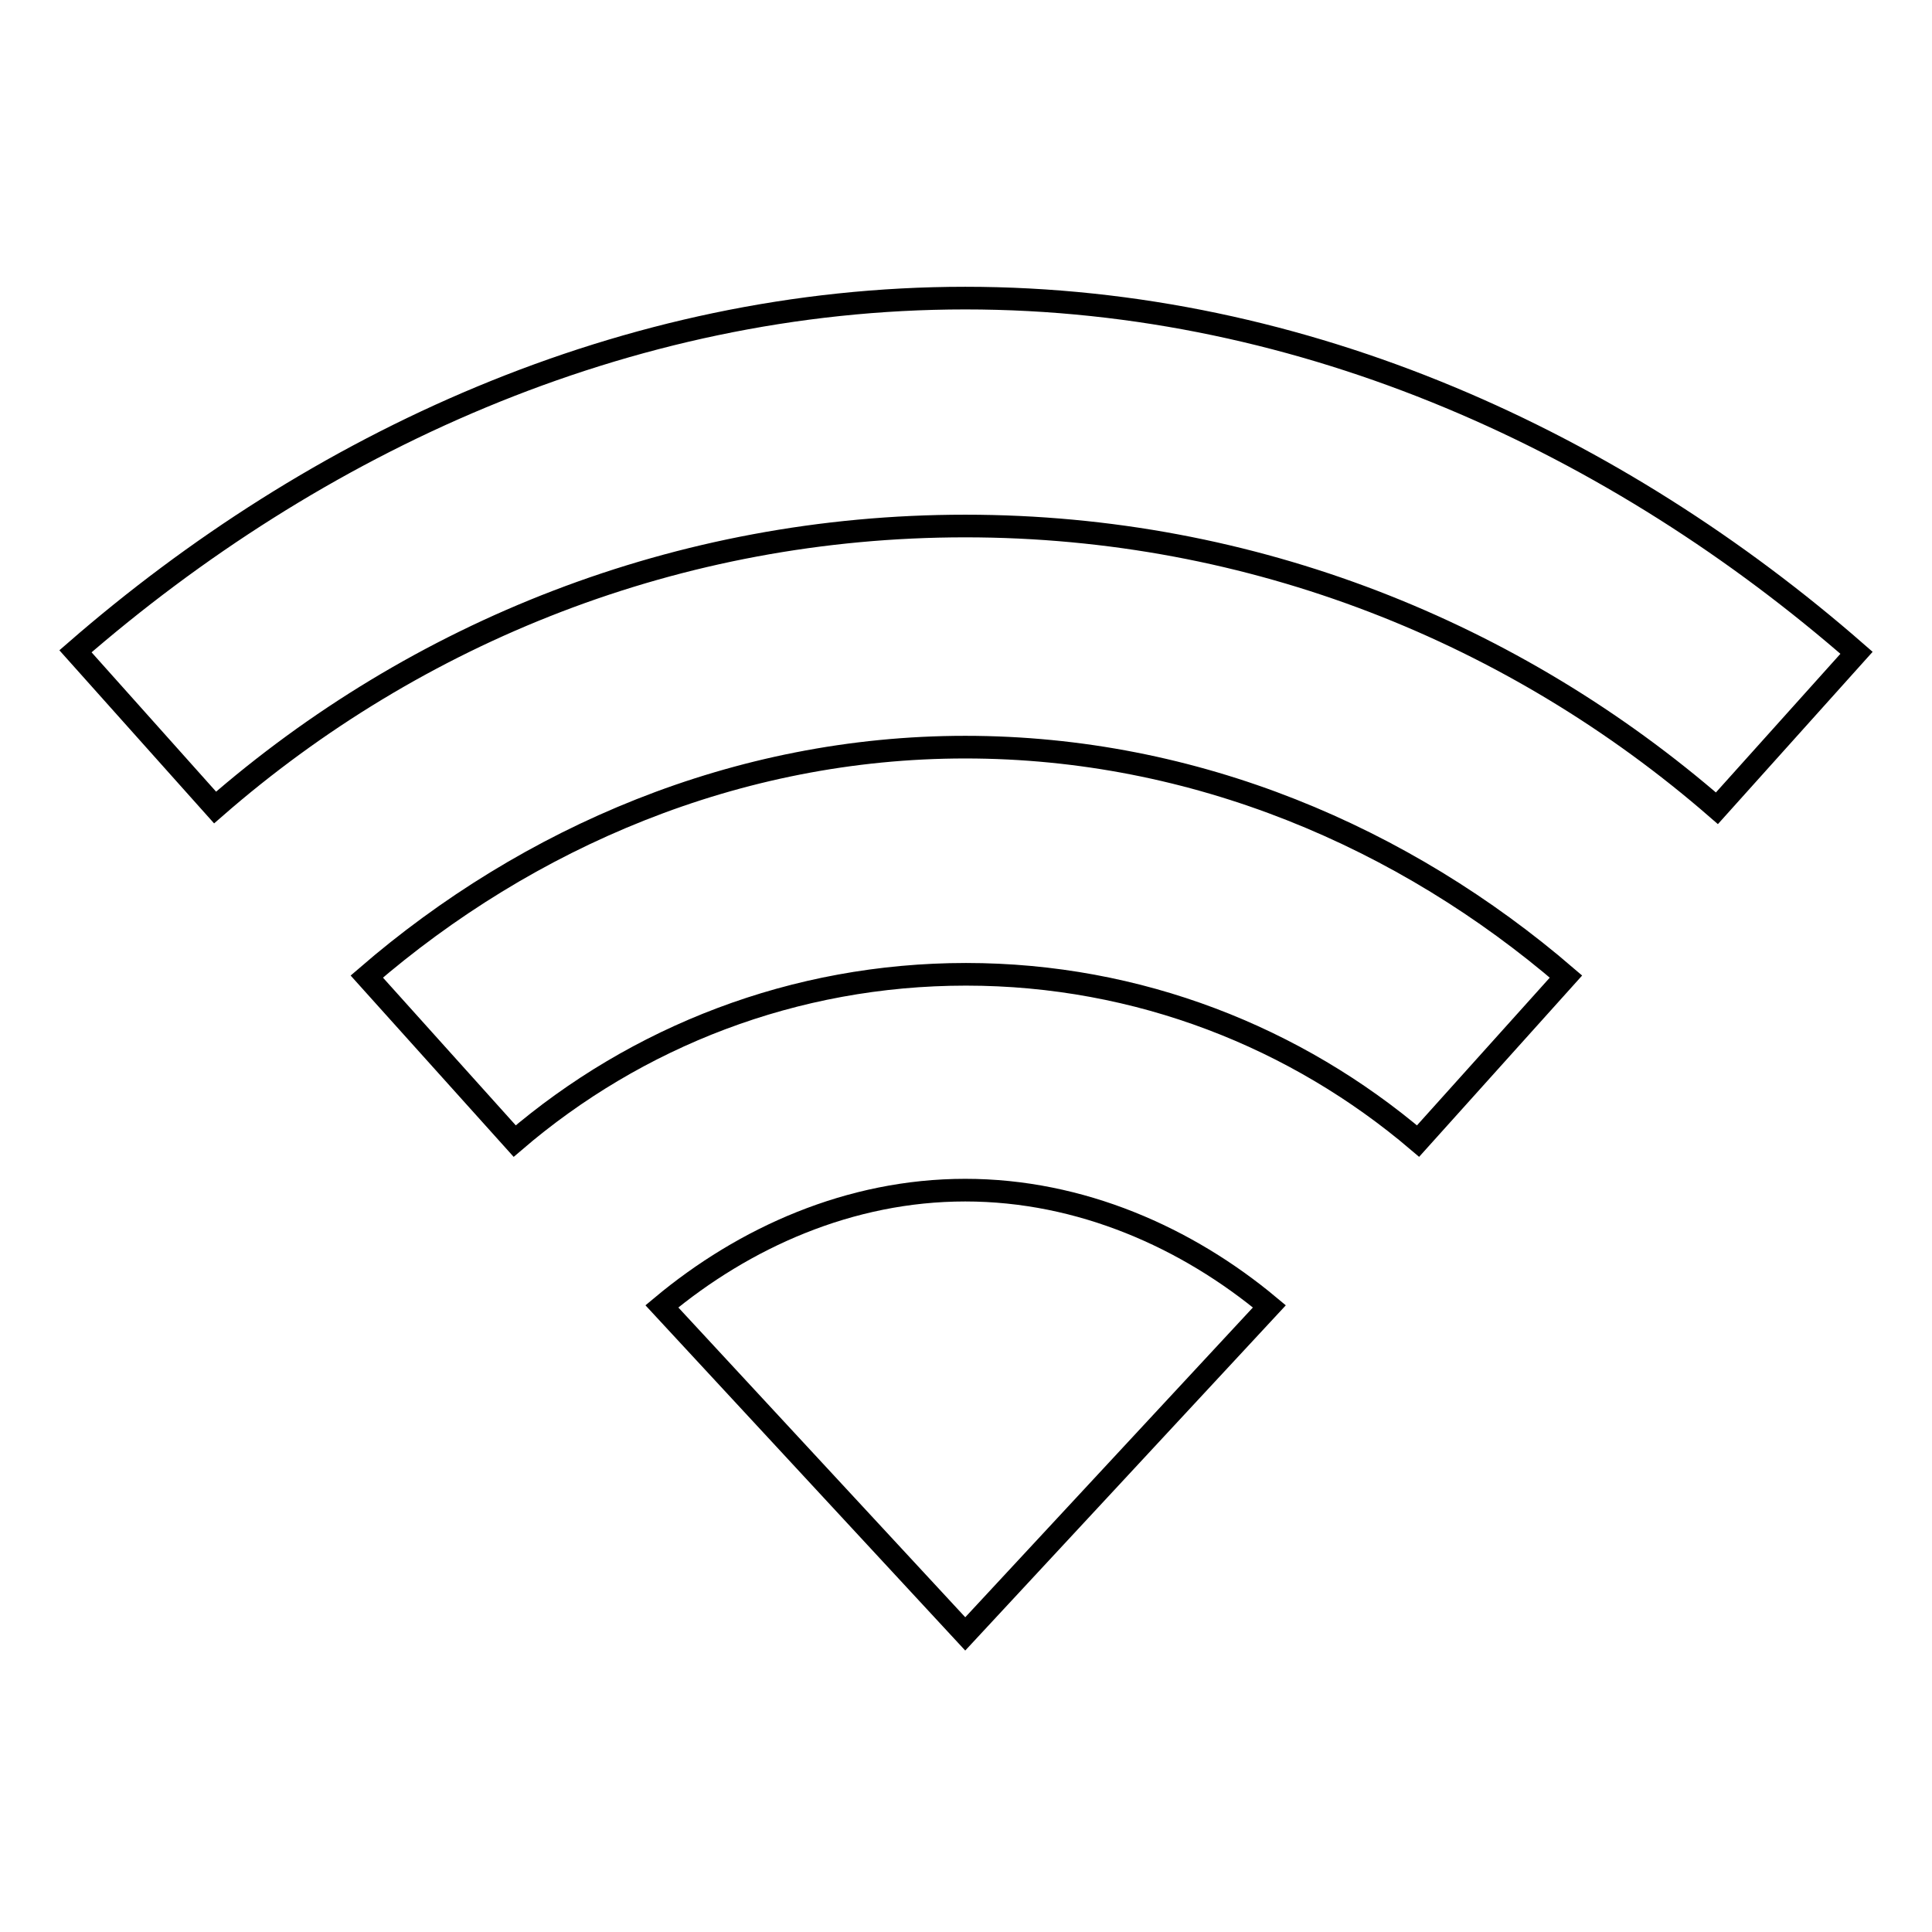 <?xml version="1.0" encoding="utf-8"?>
<!-- Svg Vector Icons : http://www.onlinewebfonts.com/icon -->
<!DOCTYPE svg PUBLIC "-//W3C//DTD SVG 1.1//EN" "http://www.w3.org/Graphics/SVG/1.1/DTD/svg11.dtd">
<svg version="1.1" xmlns="http://www.w3.org/2000/svg" xmlns:xlink="http://www.w3.org/1999/xlink" x="0px" y="0px" viewBox="0 0 256 256" enable-background="new 0 0 256 256" xml:space="preserve">
<g><g><path stroke-width="3" fill-opacity="0" stroke="#000000"  d="M127.9,39.5C82.7,39.5,41.6,58.8,10,86.3L28.5,107c26.6-23.2,61.3-37.3,99.4-37.3c38.2,0,72.9,14.2,99.6,37.4L246,86.5C214.4,58.9,173.2,39.5,127.9,39.5z M48.6,129.4l19.6,21.8c16.1-13.8,37-22.1,59.8-22.1c22.9,0,43.8,8.4,59.9,22.1l19.6-21.8C186.1,111,158.4,99,127.9,99C97.6,99,69.9,111,48.6,129.4z M87.7,173.1l40.2,43.4l40.3-43.4c-10.9-9.1-25-15.4-40.3-15.4C112.6,157.7,98.6,164,87.7,173.1z"/></g></g>
</svg>